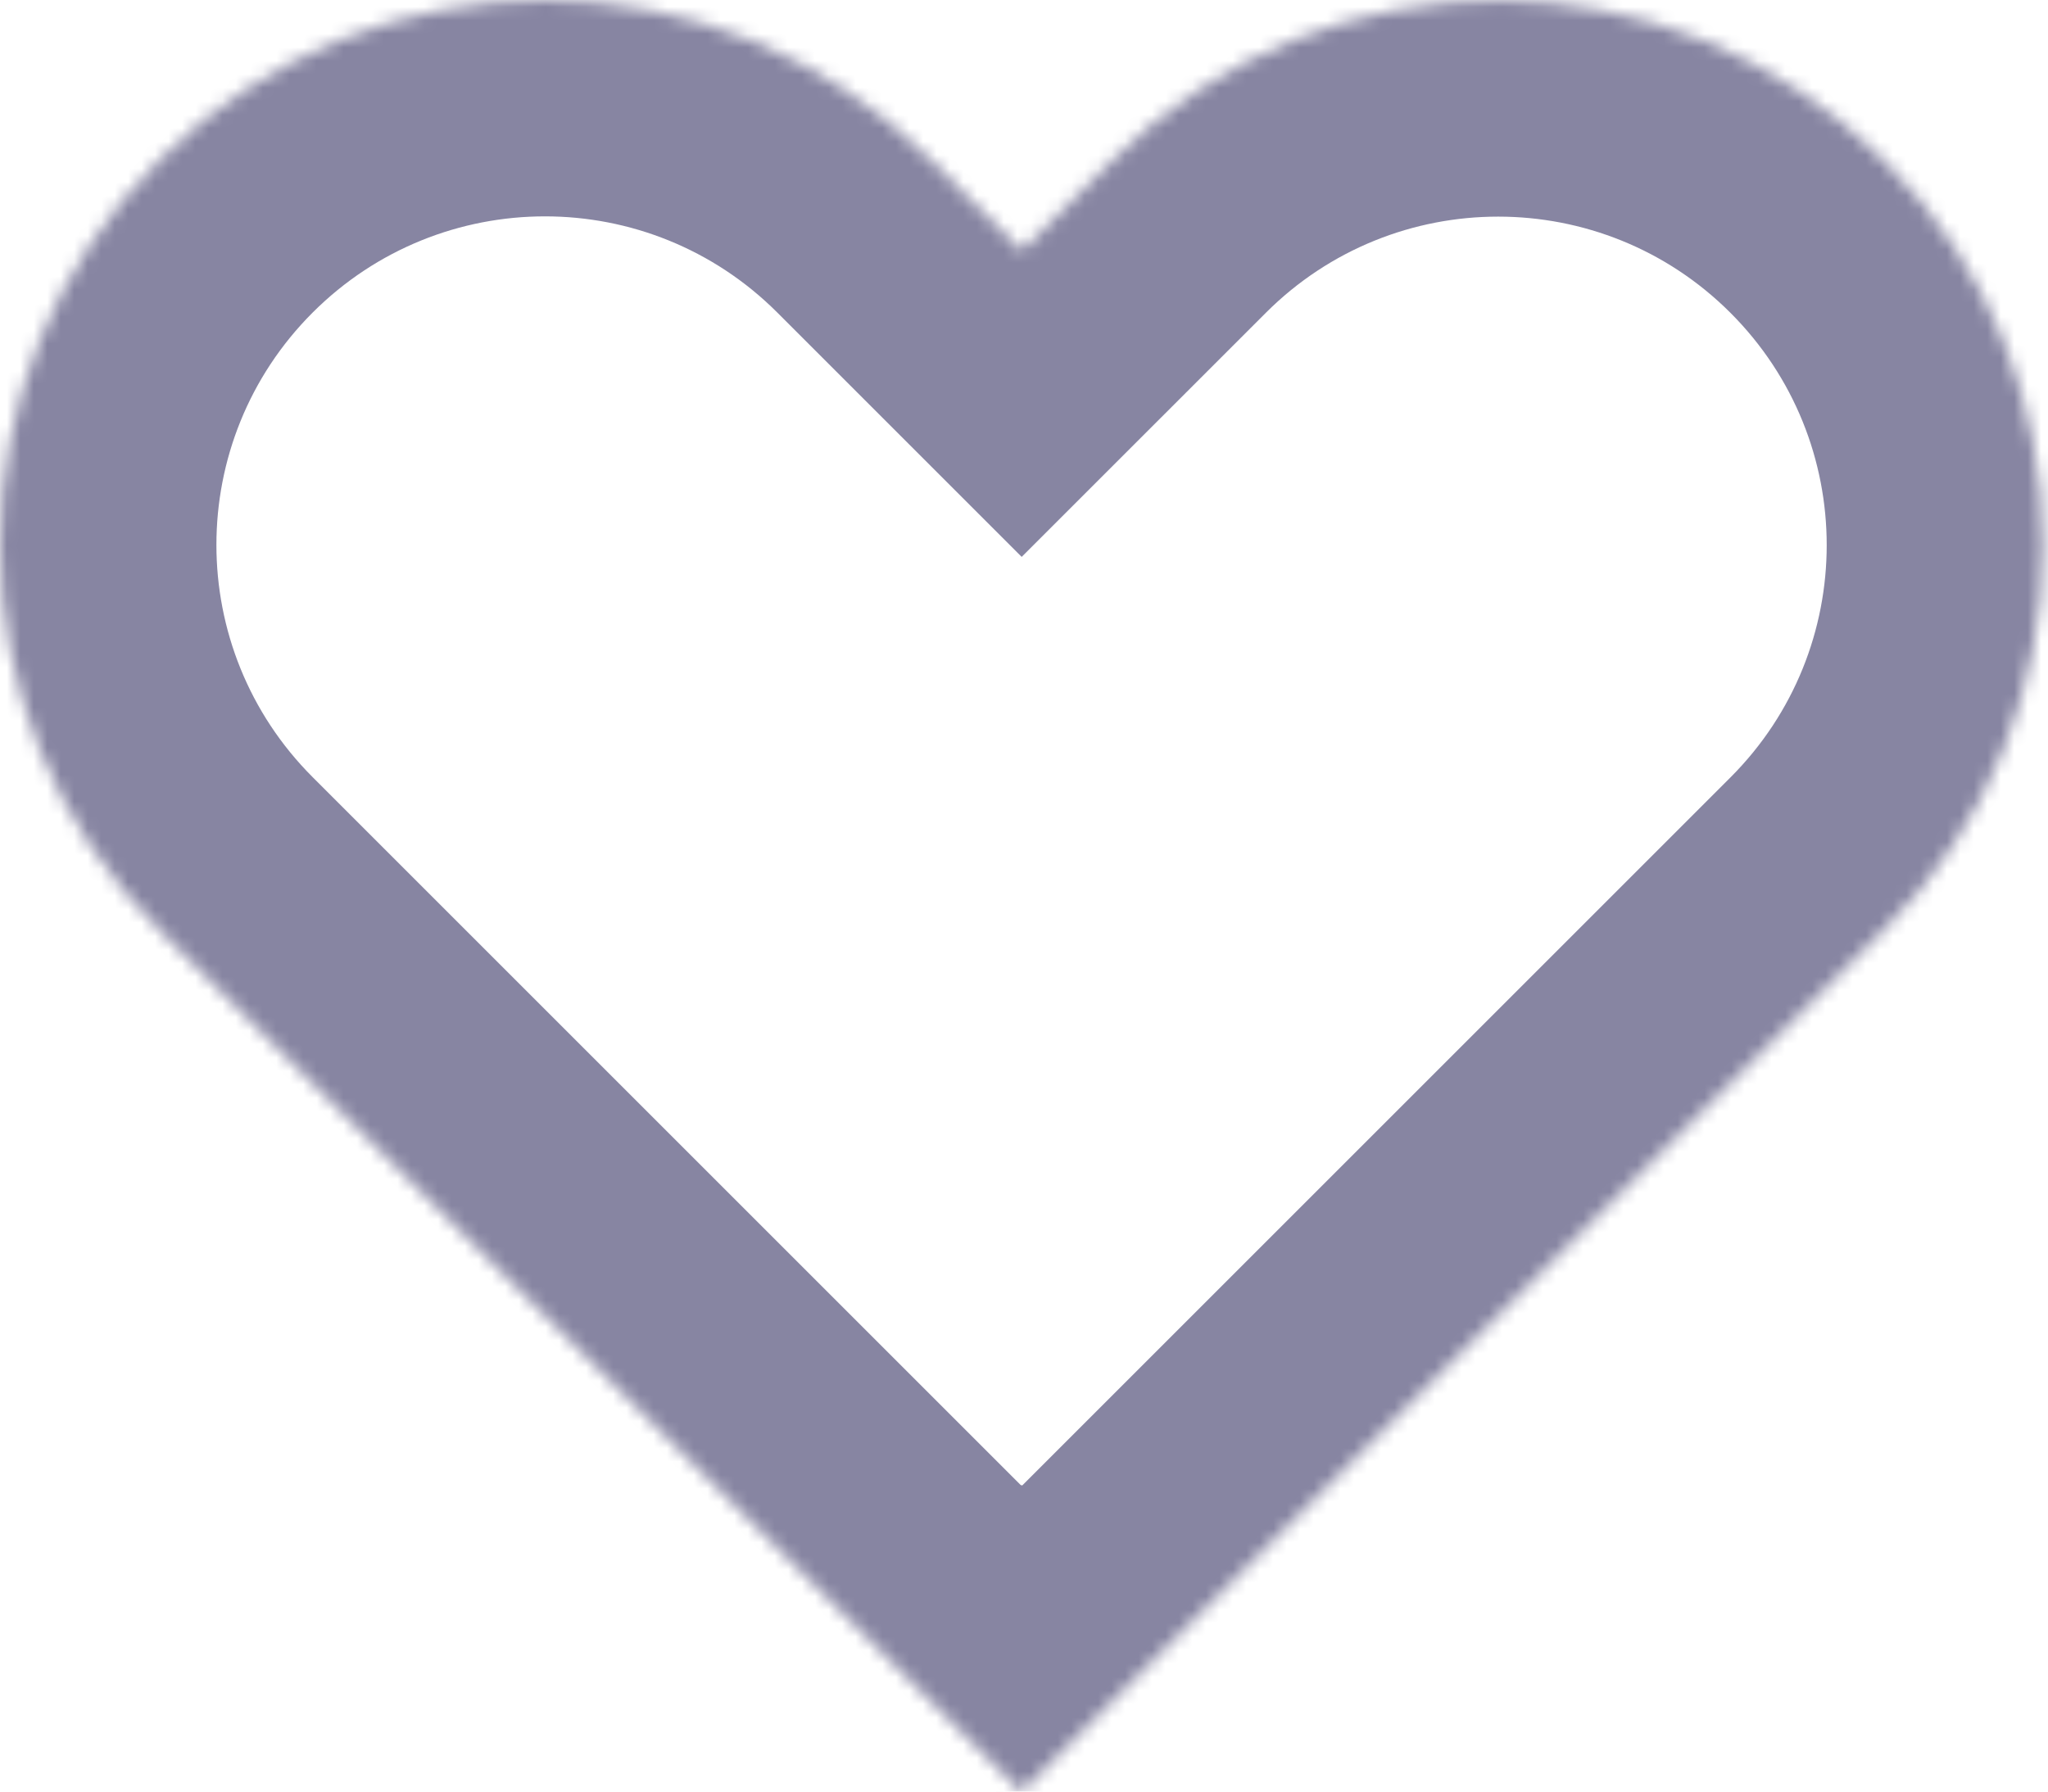 <?xml version="1.0" encoding="UTF-8"?> <svg xmlns="http://www.w3.org/2000/svg" width="152" height="133" viewBox="0 0 152 133" fill="none"> <mask id="path-1-inside-1_17_31" fill="white"> <path fill-rule="evenodd" clip-rule="evenodd" d="M11.847 11.847C-3.949 27.643 -3.949 53.253 11.847 69.049L75.779 132.981L75.809 132.95L75.859 133L139.791 69.068C155.587 53.272 155.587 27.662 139.791 11.866C123.995 -3.93 98.385 -3.93 82.589 11.866L75.828 18.626L69.049 11.847C53.253 -3.949 27.643 -3.949 11.847 11.847Z"></path> </mask> <path d="M11.847 69.049L23.204 57.692L23.204 57.692L11.847 69.049ZM11.847 11.847L23.204 23.204L11.847 11.847ZM75.779 132.981L64.421 144.339L75.779 155.696L87.136 144.339L75.779 132.981ZM75.809 132.95L87.167 121.593L75.809 110.235L64.452 121.593L75.809 132.95ZM75.859 133L64.501 144.358L75.859 155.715L87.217 144.358L75.859 133ZM139.791 69.068L151.148 80.426V80.426L139.791 69.068ZM139.791 11.866L151.148 0.508V0.508L139.791 11.866ZM82.589 11.866L71.231 0.508L71.231 0.508L82.589 11.866ZM75.828 18.626L64.471 29.984L75.828 41.341L87.186 29.984L75.828 18.626ZM69.049 11.847L57.692 23.204L57.692 23.204L69.049 11.847ZM23.204 57.692C13.681 48.168 13.681 32.728 23.204 23.204L0.489 0.489C-21.579 22.558 -21.579 58.338 0.489 80.407L23.204 57.692ZM87.136 121.624L23.204 57.692L0.489 80.407L64.421 144.339L87.136 121.624ZM64.452 121.593L64.421 121.624L87.136 144.339L87.167 144.308L64.452 121.593ZM64.452 144.308L64.501 144.358L87.217 121.642L87.167 121.593L64.452 144.308ZM87.217 144.358L151.148 80.426L128.433 57.711L64.501 121.642L87.217 144.358ZM151.148 80.426C173.217 58.357 173.217 22.577 151.148 0.508L128.433 23.224C137.957 32.747 137.957 48.187 128.433 57.711L151.148 80.426ZM151.148 0.508C129.08 -21.56 93.3 -21.56 71.231 0.508L93.946 23.224C103.47 13.7 118.91 13.7 128.433 23.224L151.148 0.508ZM71.231 0.508L64.471 7.269L87.186 29.984L93.946 23.224L71.231 0.508ZM57.692 23.204L64.471 29.984L87.186 7.269L80.407 0.489L57.692 23.204ZM23.204 23.204C32.728 13.681 48.168 13.681 57.692 23.204L80.407 0.489C58.338 -21.579 22.558 -21.579 0.489 0.489L23.204 23.204Z" fill="#8785A2" mask="url(#path-1-inside-1_17_31)"></path> </svg> 